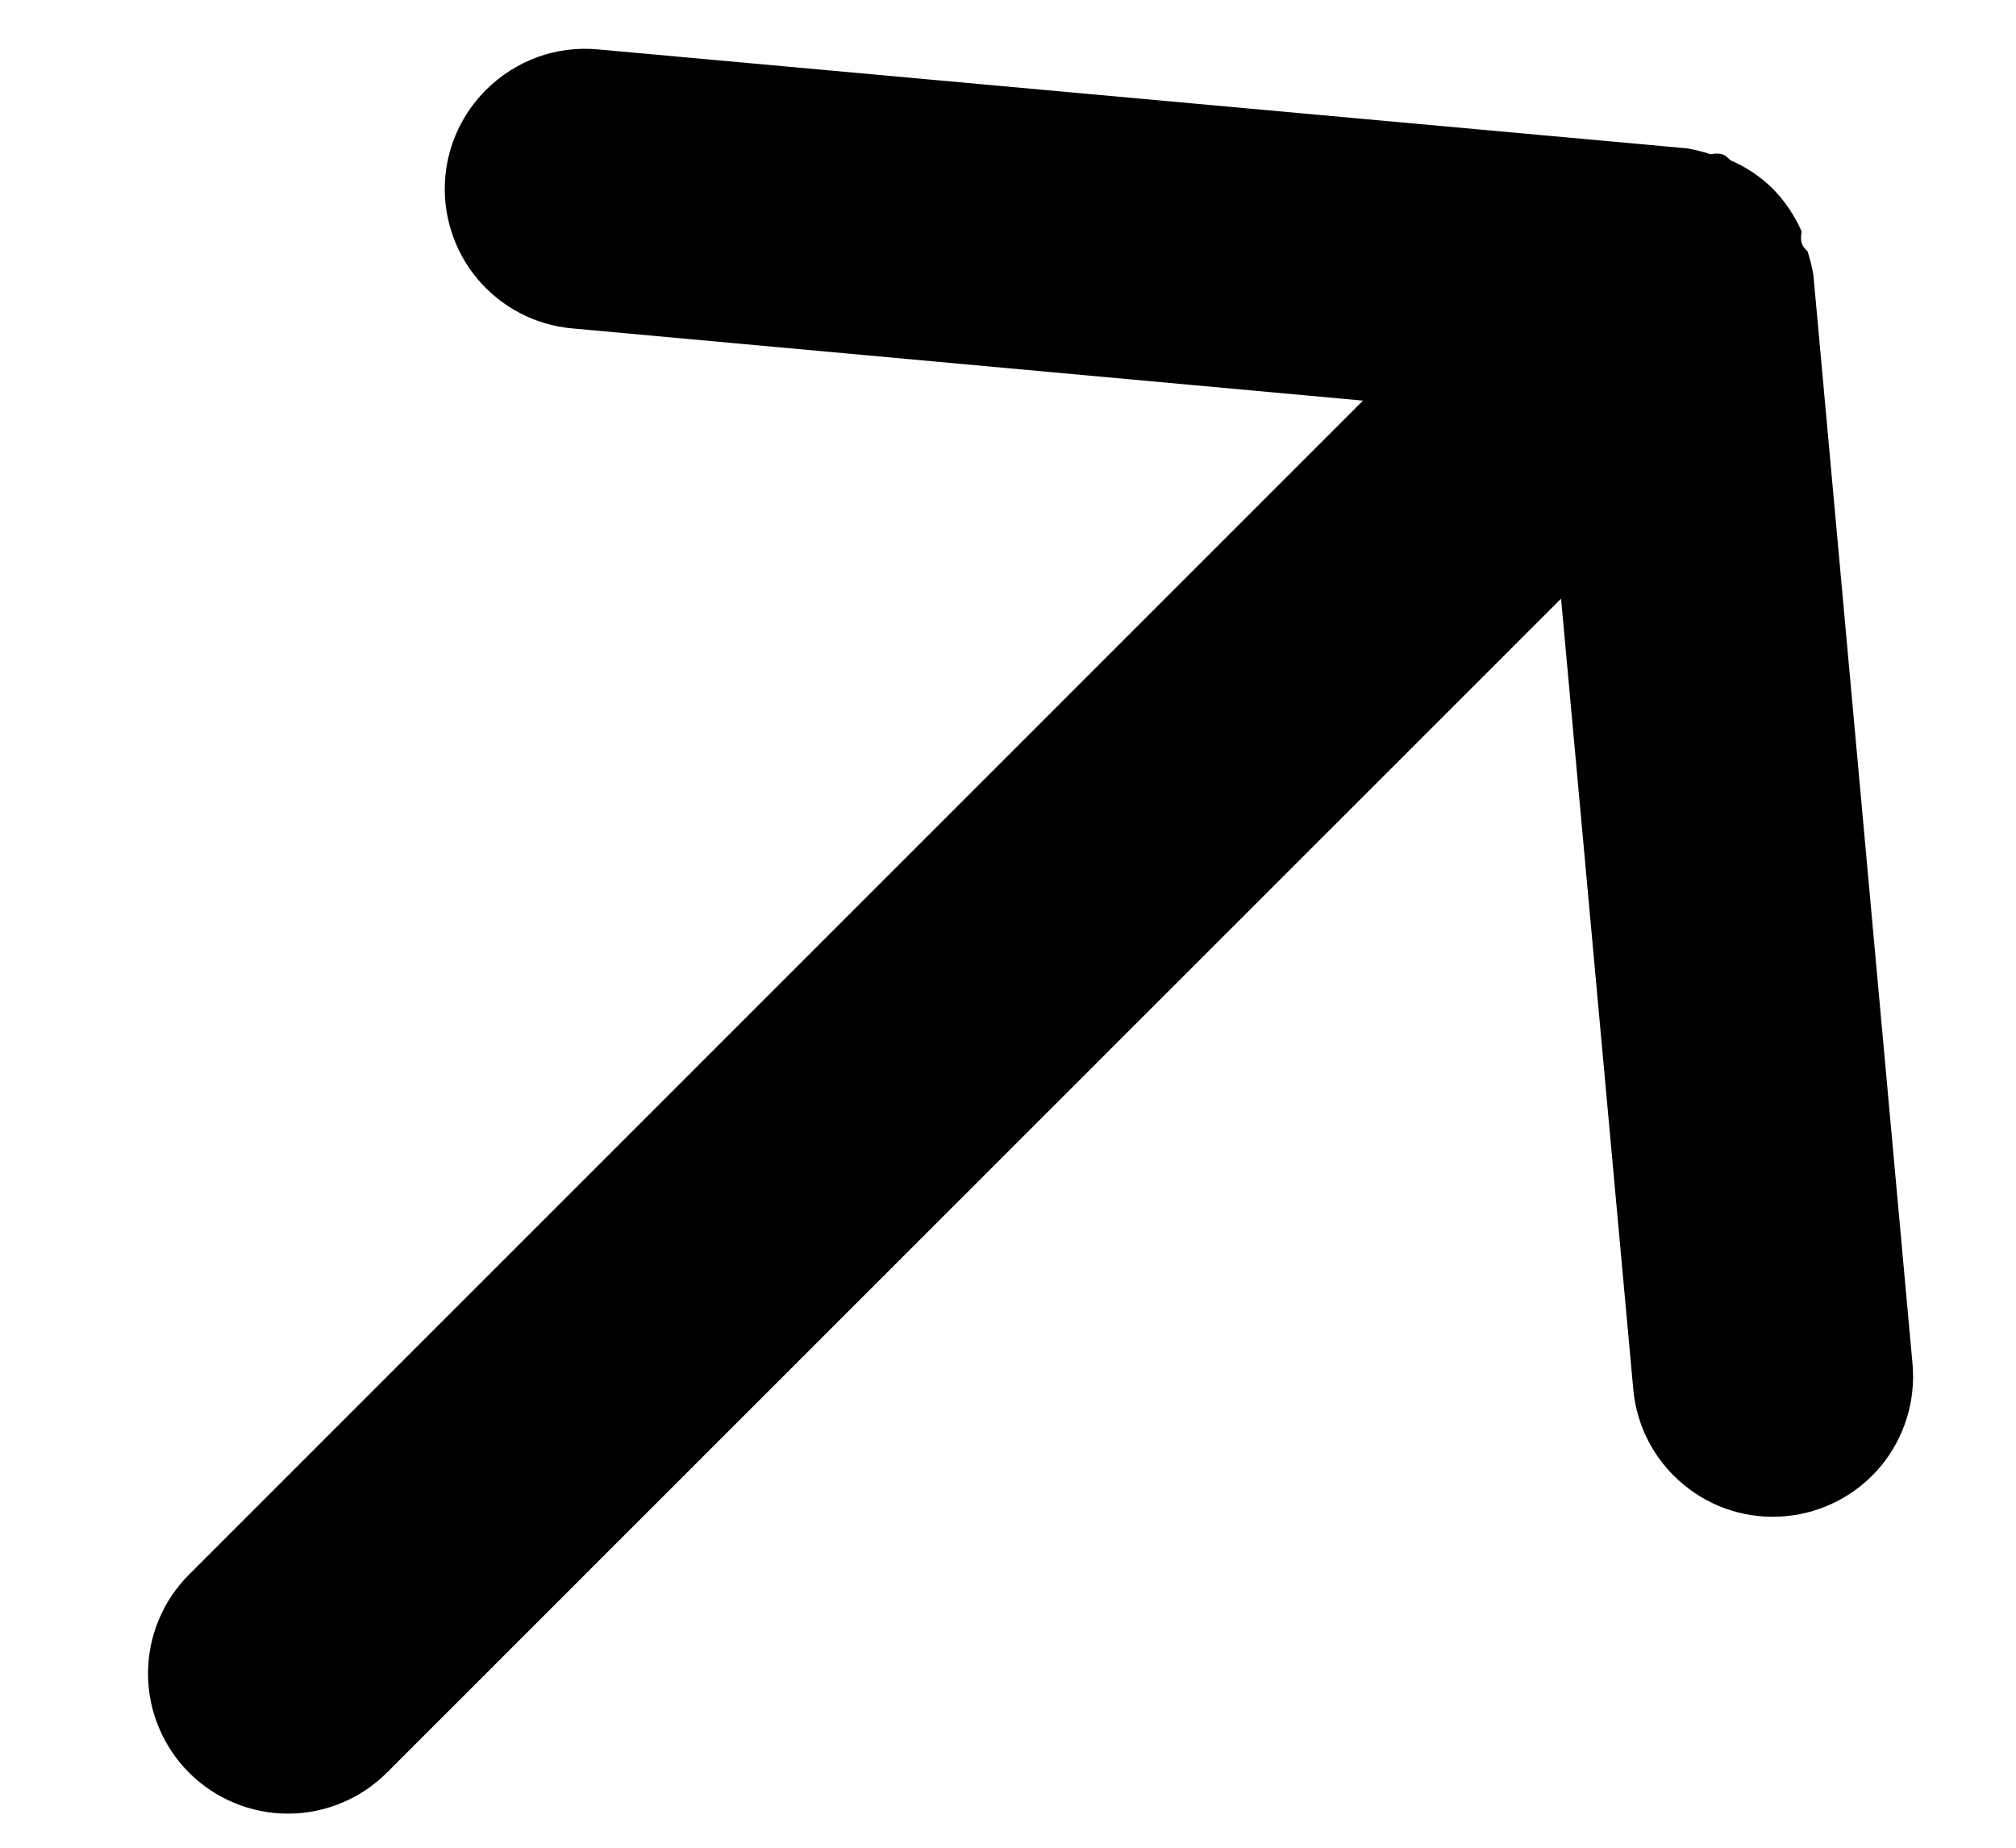 <svg width="12" height="11" viewBox="0 0 12 11" fill="none" xmlns="http://www.w3.org/2000/svg">
<path d="M2.303 10.553L9.292 3.564L9.722 8.272C9.742 8.492 9.849 8.696 10.02 8.837C10.19 8.979 10.409 9.047 10.63 9.026C10.85 9.006 11.053 8.899 11.195 8.729C11.336 8.559 11.404 8.339 11.384 8.119L10.794 1.637C10.786 1.589 10.774 1.542 10.759 1.496C10.73 1.466 10.712 1.449 10.724 1.378C10.683 1.284 10.625 1.198 10.553 1.124C10.48 1.052 10.394 0.994 10.3 0.954C10.27 0.924 10.252 0.906 10.182 0.918C10.136 0.903 10.088 0.891 10.04 0.883L3.558 0.294C3.437 0.283 3.314 0.298 3.199 0.34C3.084 0.382 2.979 0.449 2.893 0.535C2.755 0.673 2.669 0.854 2.651 1.048C2.641 1.157 2.652 1.267 2.685 1.372C2.717 1.476 2.77 1.574 2.84 1.658C2.91 1.742 2.996 1.812 3.093 1.863C3.19 1.914 3.296 1.945 3.405 1.955L8.113 2.385L1.125 9.374C0.969 9.53 0.881 9.742 0.881 9.963C0.881 10.184 0.969 10.396 1.125 10.553C1.281 10.709 1.493 10.797 1.714 10.797C1.935 10.797 2.147 10.709 2.303 10.553Z" fill="black"/>
</svg>
